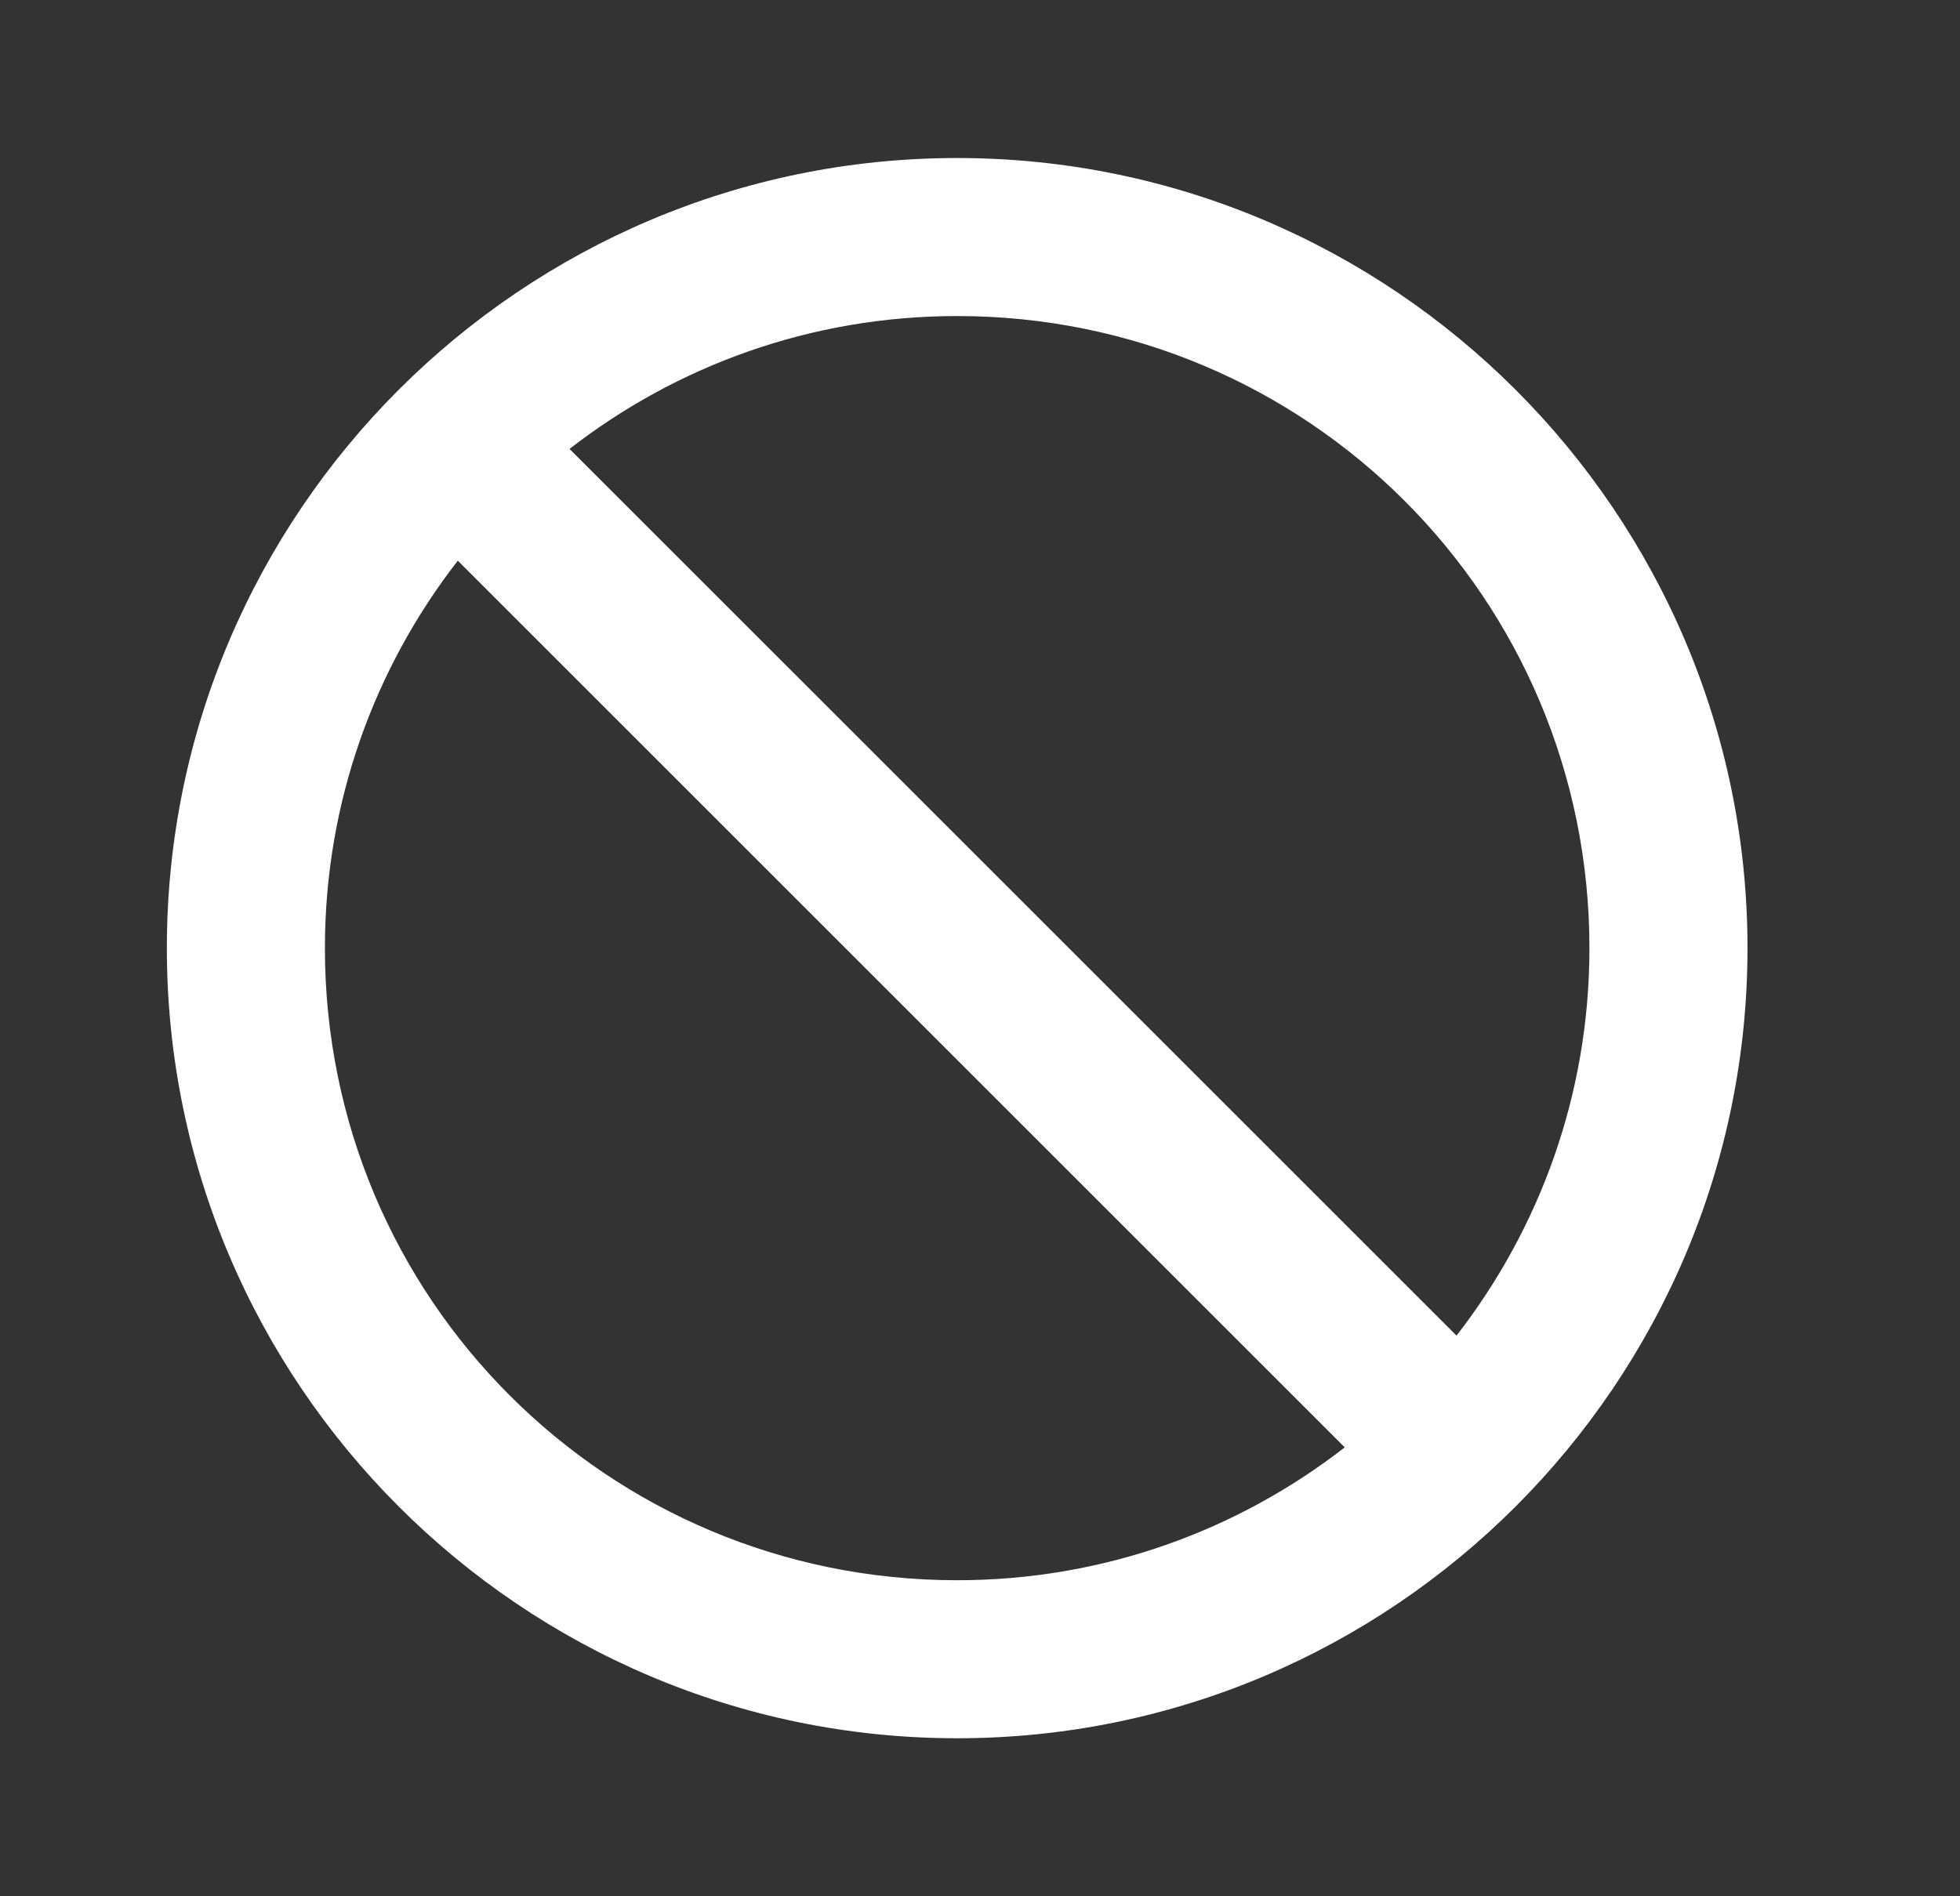 <svg width="31" height="30" viewBox="0 0 31 30" fill="none" xmlns="http://www.w3.org/2000/svg">
<rect x="0" y="0" width="31" height="30" fill="#333333" stroke="none"/>
<path d="M15.139 2.5C8.25 2.5 2.639 8.111 2.639 15C2.639 21.889 8.25 27.5 15.139 27.5C22.027 27.5 27.639 21.889 27.639 15C27.639 8.111 22.027 2.5 15.139 2.5ZM15.139 5C20.676 5 25.139 9.462 25.139 15C25.139 17.316 24.35 19.438 23.037 21.13L9.008 7.102C10.7 5.788 12.822 5 15.139 5ZM7.241 8.87L21.269 22.898C19.577 24.212 17.455 25 15.139 25C9.601 25 5.139 20.538 5.139 15C5.139 12.684 5.927 10.562 7.241 8.87Z" fill="white"/>
</svg>
